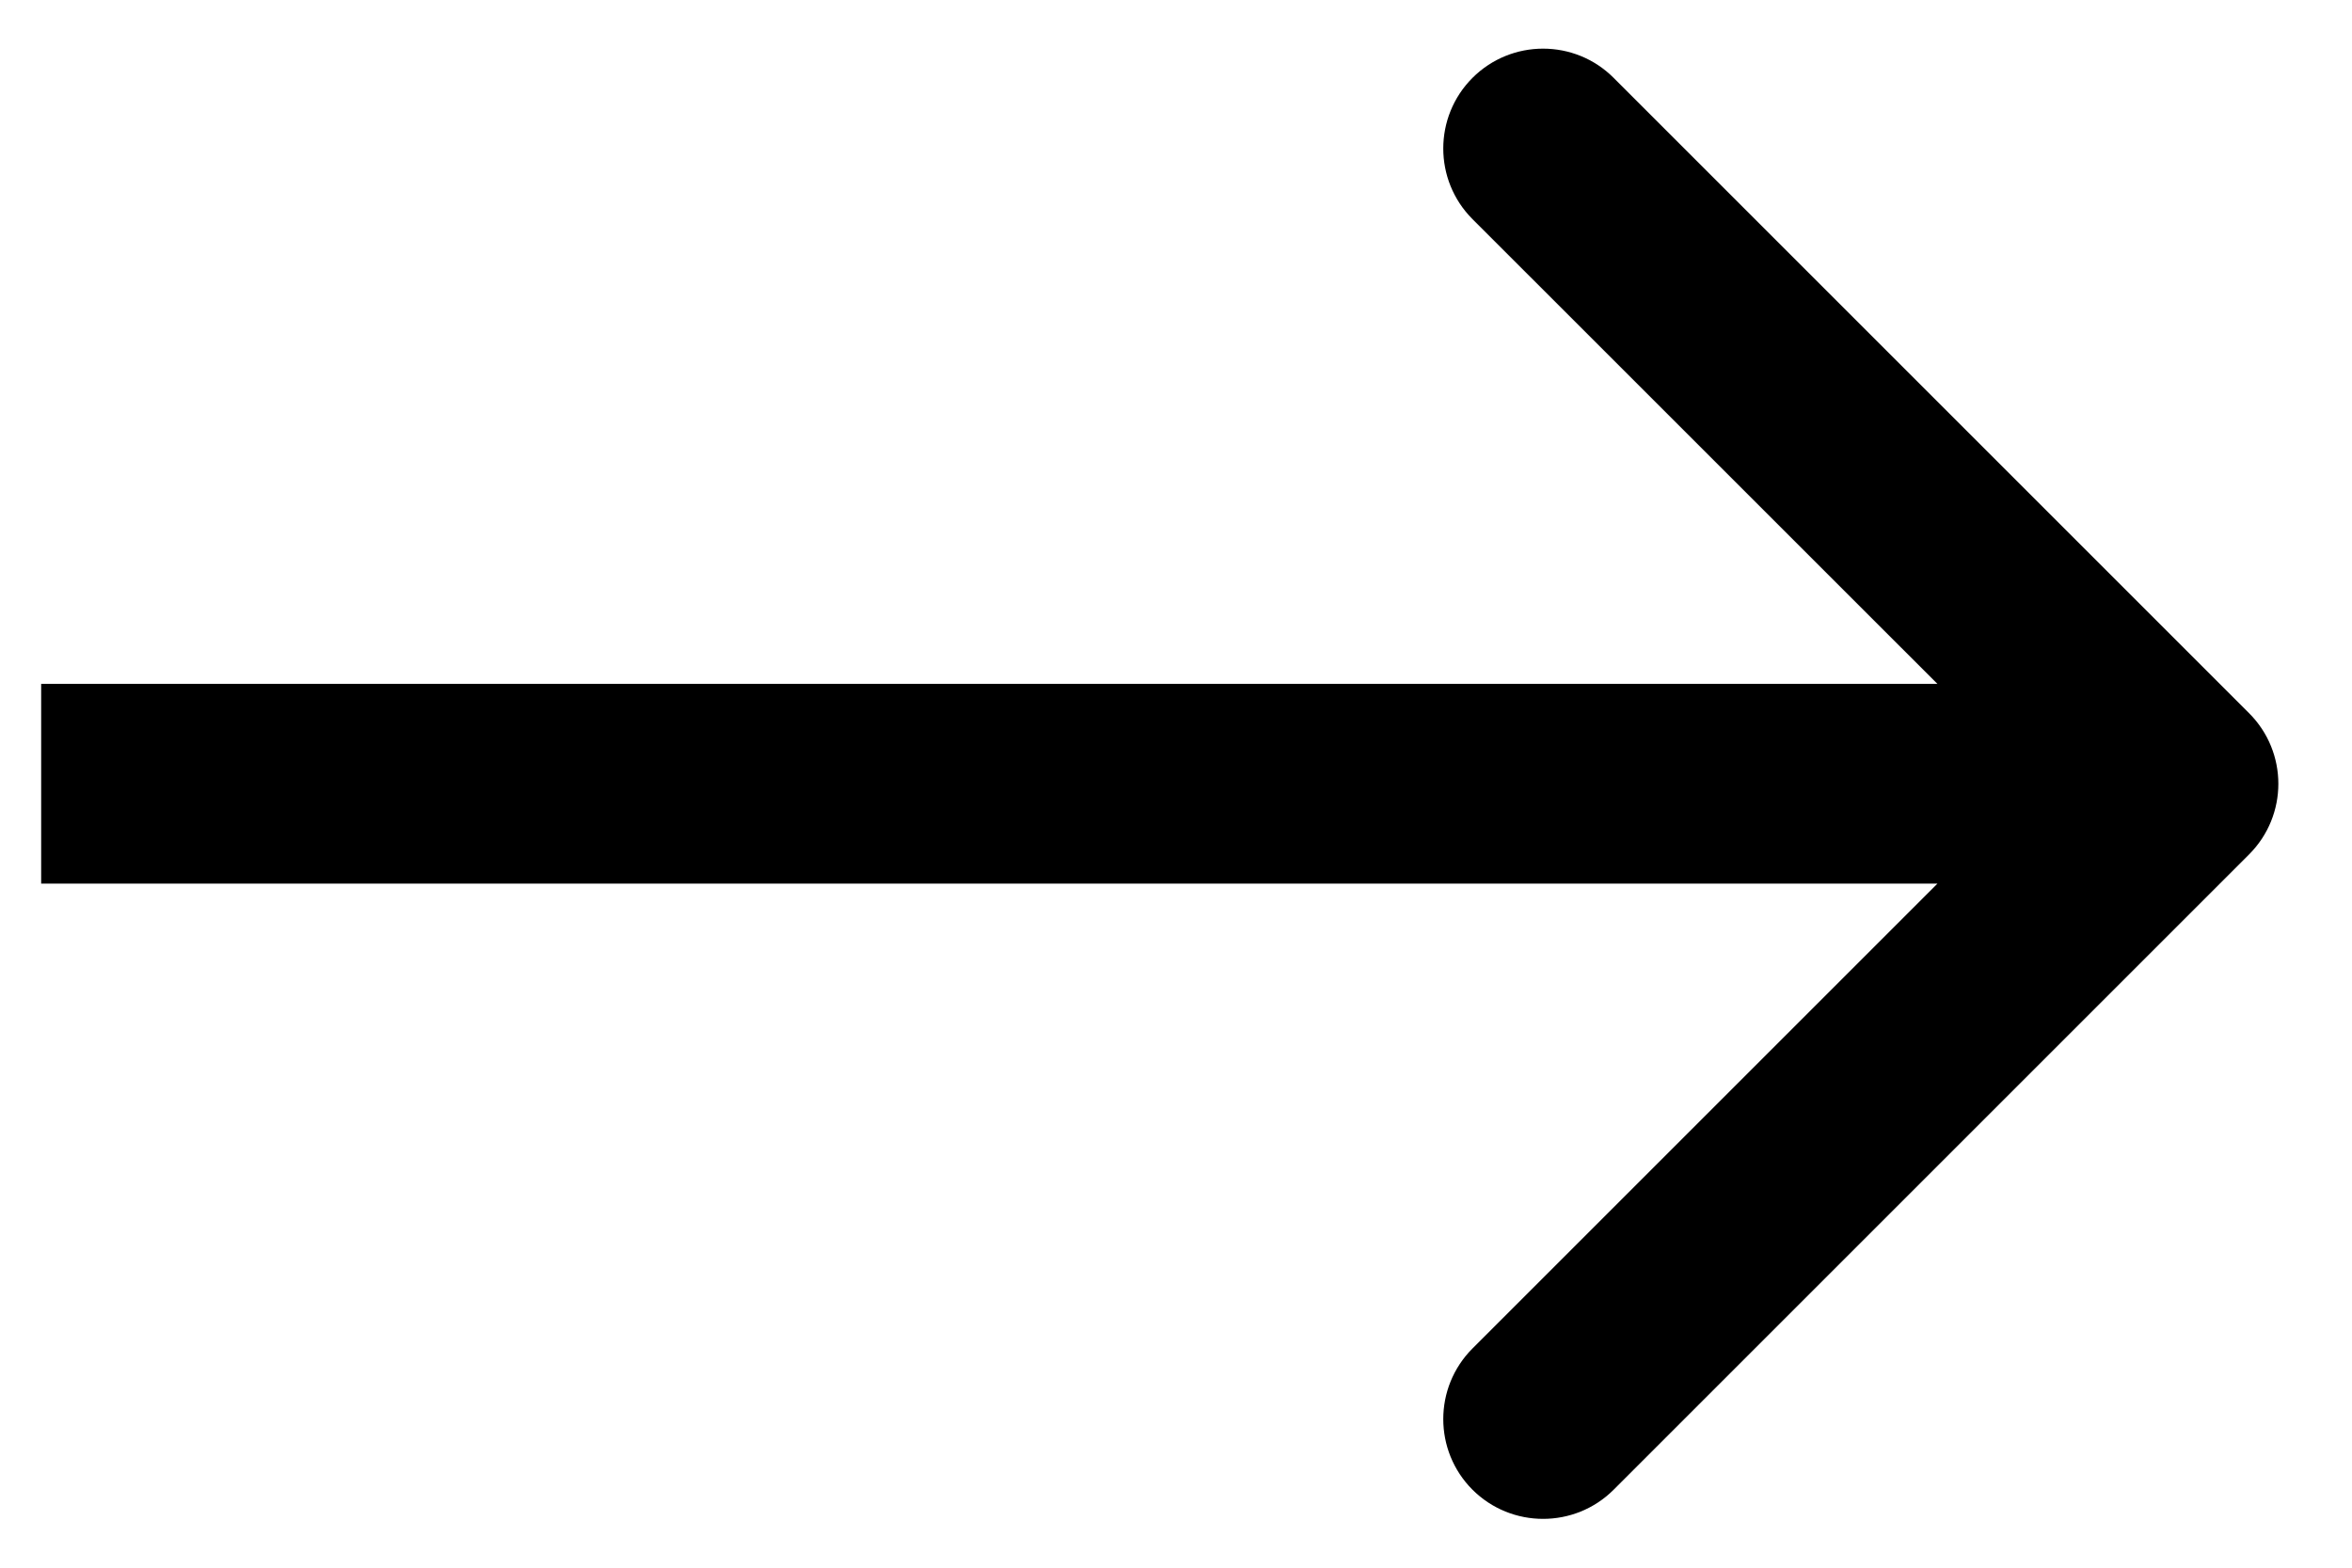 <svg width="24" height="16" viewBox="0 0 24 16" fill="none" xmlns="http://www.w3.org/2000/svg">
<path d="M22.95 8.72C23.348 8.322 23.348 7.677 22.95 7.279L16.466 0.795C16.069 0.397 15.423 0.397 15.025 0.795C14.628 1.193 14.628 1.838 15.025 2.236L20.789 7.999L15.025 13.763C14.628 14.161 14.628 14.806 15.025 15.204C15.423 15.601 16.069 15.601 16.466 15.204L22.95 8.72ZM0.42 9.018L22.23 9.018V6.98L0.42 6.98L0.42 9.018Z" fill="black"/>
</svg>
